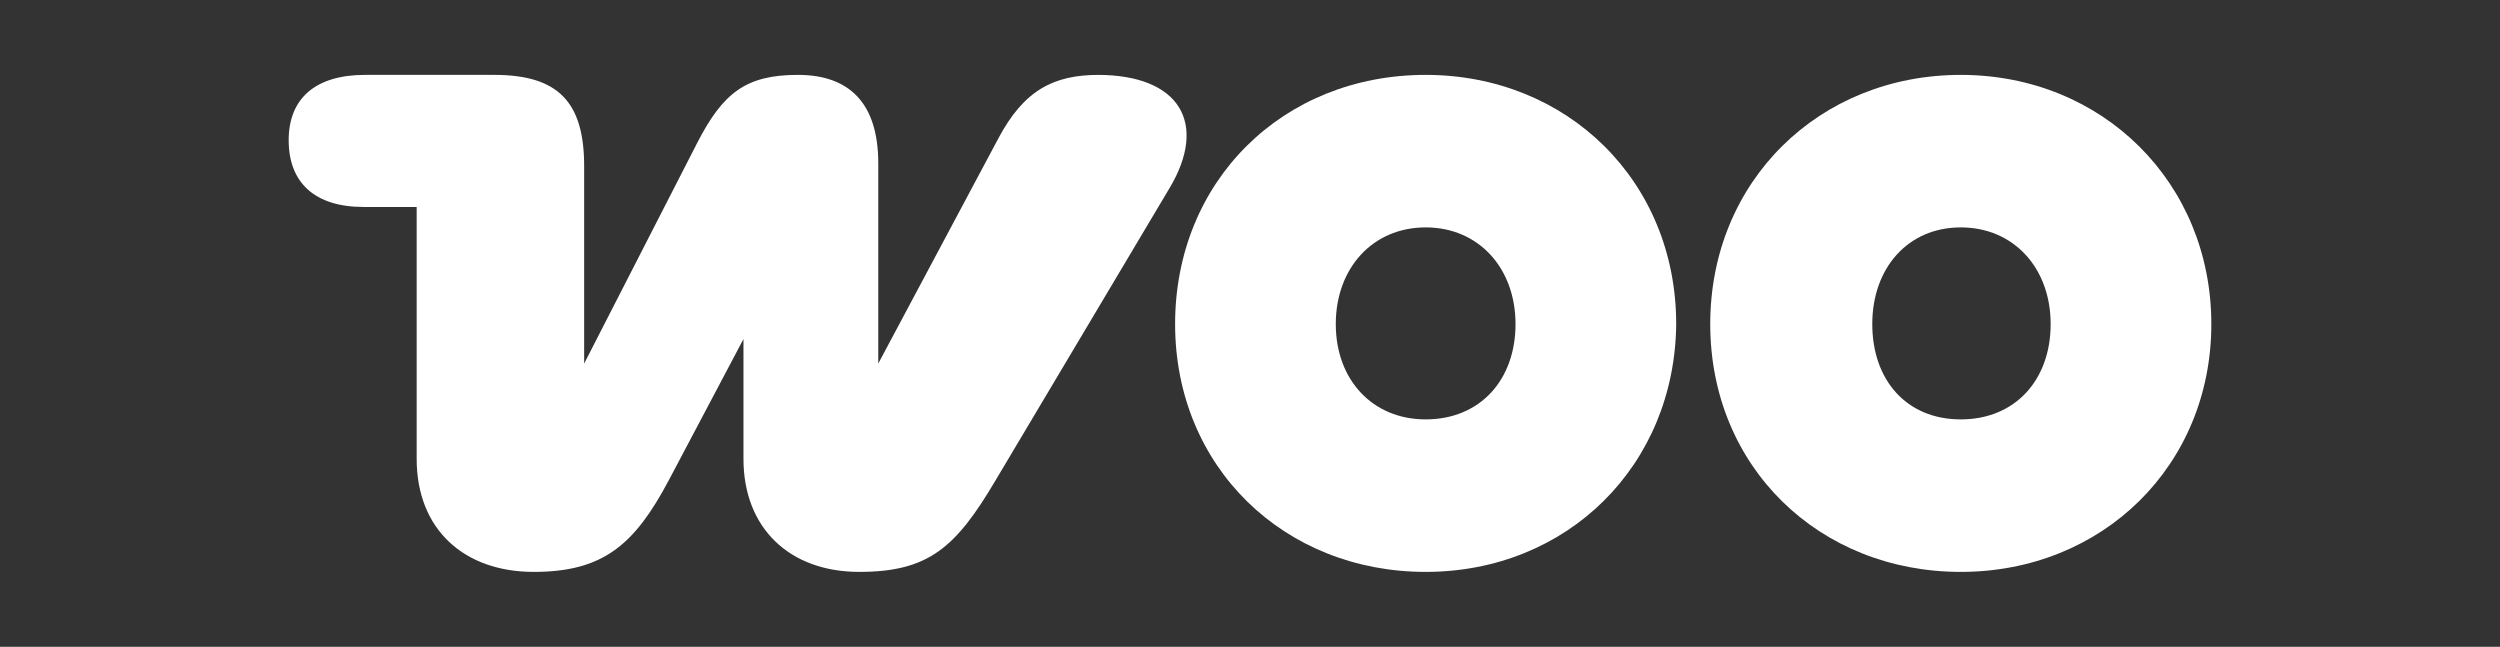 <?xml version="1.0" encoding="UTF-8"?>
<svg id="Layer_1" xmlns="http://www.w3.org/2000/svg" version="1.1" viewBox="0 0 183.6 47.5">
  <rect x="0" y="0" width="183.6" height="47.5" fill="#333333" stroke="none"/>
  <!-- Generator: Adobe Illustrator 29.0.0, SVG Export Plug-In . SVG Version: 2.1.0 Build 186)  -->
  <defs>
    <style>
      .st0 {
        fill: #ffffff;
        fill-rule: evenodd;
      }
    </style>
  </defs>
  <path class="st0" d="M80.7,5.5c-3.3,0-5.5,1.1-7.4,4.7l-8.8,16.5v-14.7c0-4.4-2.1-6.5-5.9-6.5s-5.5,1.3-7.4,5l-8.3,16.2v-14.5c0-4.7-1.9-6.7-6.6-6.7h-9.5c-3.6,0-5.6,1.7-5.6,4.8s1.9,4.9,5.5,4.9h3.9v18.5c0,5.2,3.5,8.3,8.6,8.3s7.4-2,9.9-6.7l5.5-10.4v8.8c0,5.1,3.4,8.3,8.5,8.3s7.1-1.8,10-6.7l12.8-21.5c2.8-4.7.8-8.3-5.3-8.3h0Z"/>
  <path class="st0" d="M104.7,5.5c-10.5,0-18.4,7.8-18.4,18.3s8,18.2,18.4,18.2,18.3-7.8,18.4-18.2c0-10.5-8-18.3-18.4-18.3ZM104.7,30.8c-3.9,0-6.6-2.9-6.6-7s2.7-7.1,6.6-7.1,6.6,3,6.6,7.1-2.6,7-6.6,7Z"/>
  <path class="st0" d="M144,5.5c-10.4,0-18.4,7.8-18.4,18.3s8,18.2,18.4,18.2,18.4-7.8,18.4-18.2-8-18.3-18.4-18.3ZM144,30.8c-4,0-6.5-2.9-6.5-7s2.6-7.1,6.5-7.1,6.6,3,6.6,7.1-2.6,7-6.6,7Z"/>
</svg>